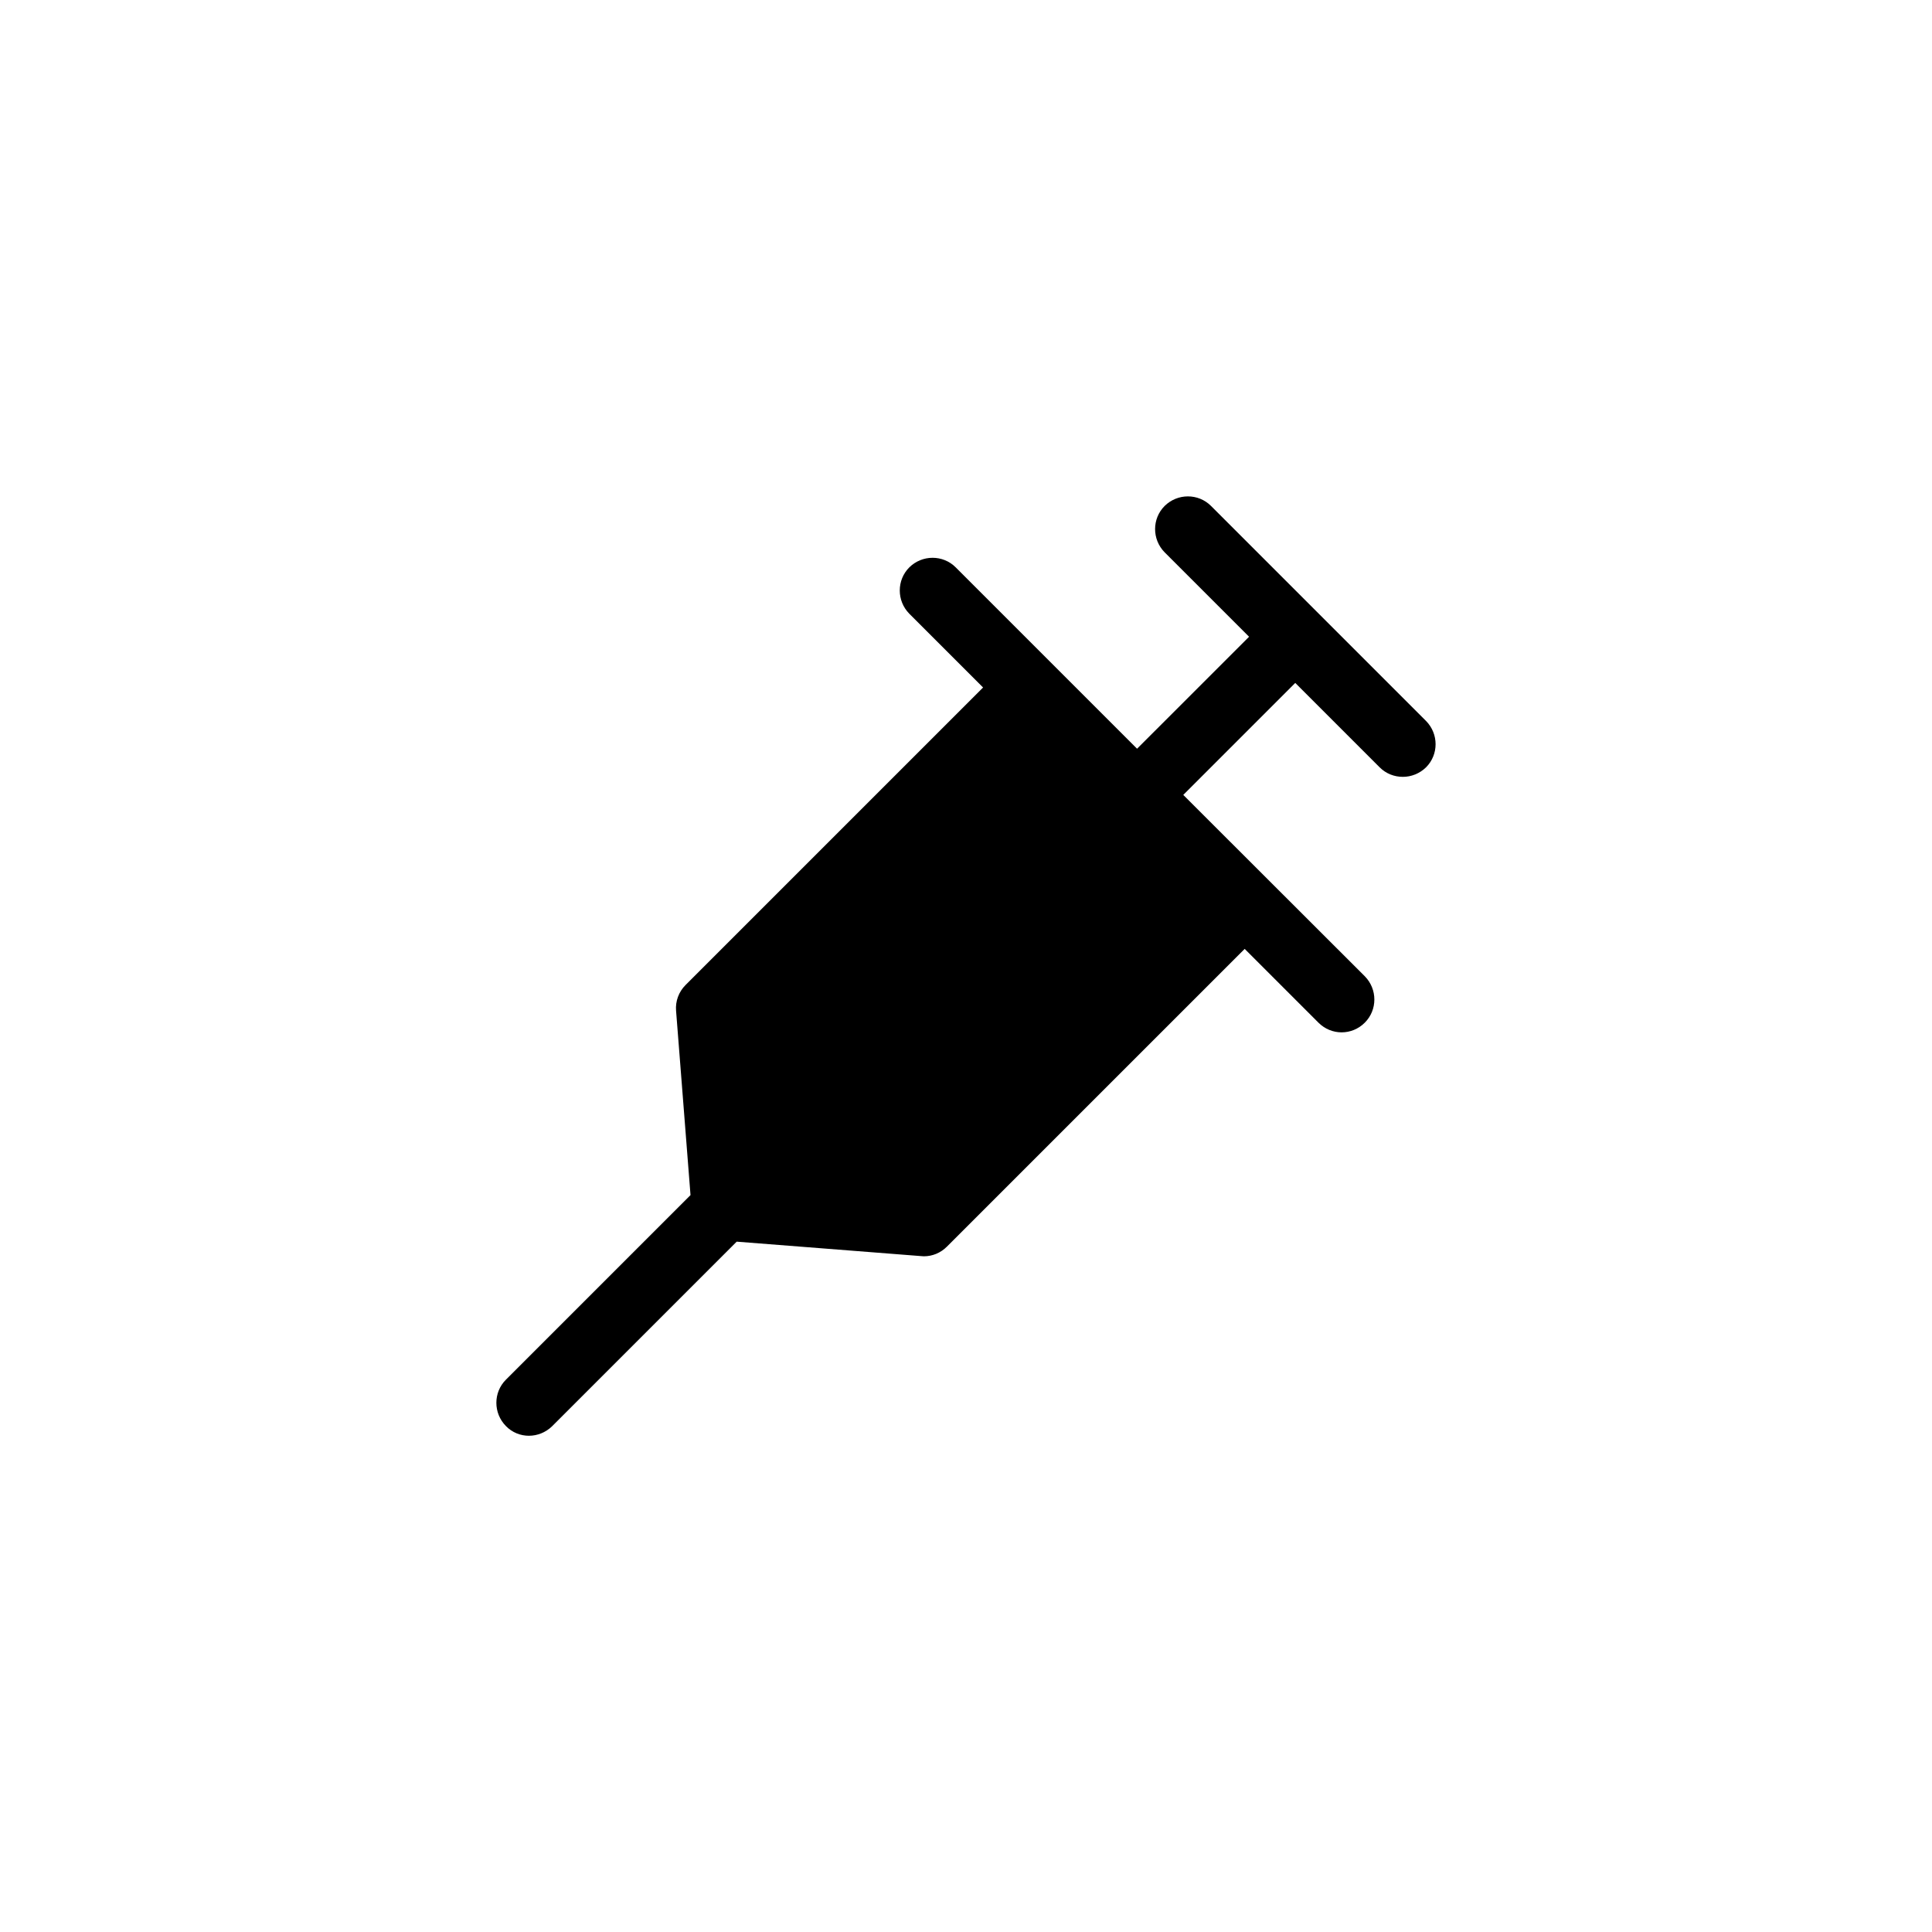 <?xml version="1.0" encoding="UTF-8"?>
<!-- Uploaded to: SVG Repo, www.svgrepo.com, Generator: SVG Repo Mixer Tools -->
<svg fill="#000000" width="800px" height="800px" version="1.1" viewBox="144 144 512 512" xmlns="http://www.w3.org/2000/svg">
 <path d="m284.17 524.49c2.215 0 4.434-0.855 6.144-2.519l48.918-48.918 48.871 3.828c0.203 0 0.453 0.051 0.707 0.051 2.316 0 4.484-0.906 6.144-2.57l78.898-78.895 19.547 19.547c1.715 1.715 3.93 2.57 6.144 2.57s4.434-0.855 6.144-2.57c3.375-3.375 3.375-8.867 0-12.293l-48.109-48.062 29.676-29.676 22.371 22.371c1.715 1.715 3.93 2.519 6.144 2.519 2.215 0 4.434-0.855 6.144-2.519 3.375-3.375 3.375-8.867 0-12.293l-56.977-56.98c-3.375-3.375-8.867-3.375-12.293 0-3.375 3.375-3.375 8.867 0 12.293l22.371 22.371-29.68 29.672-48.062-48.062c-3.375-3.375-8.867-3.375-12.293 0-3.375 3.375-3.375 8.867 0 12.293l19.547 19.547-78.844 78.844c-1.812 1.812-2.719 4.281-2.519 6.801l3.828 48.871-48.918 48.918c-3.375 3.375-3.375 8.867 0 12.293 1.66 1.715 3.879 2.57 6.094 2.57z"/>
</svg>